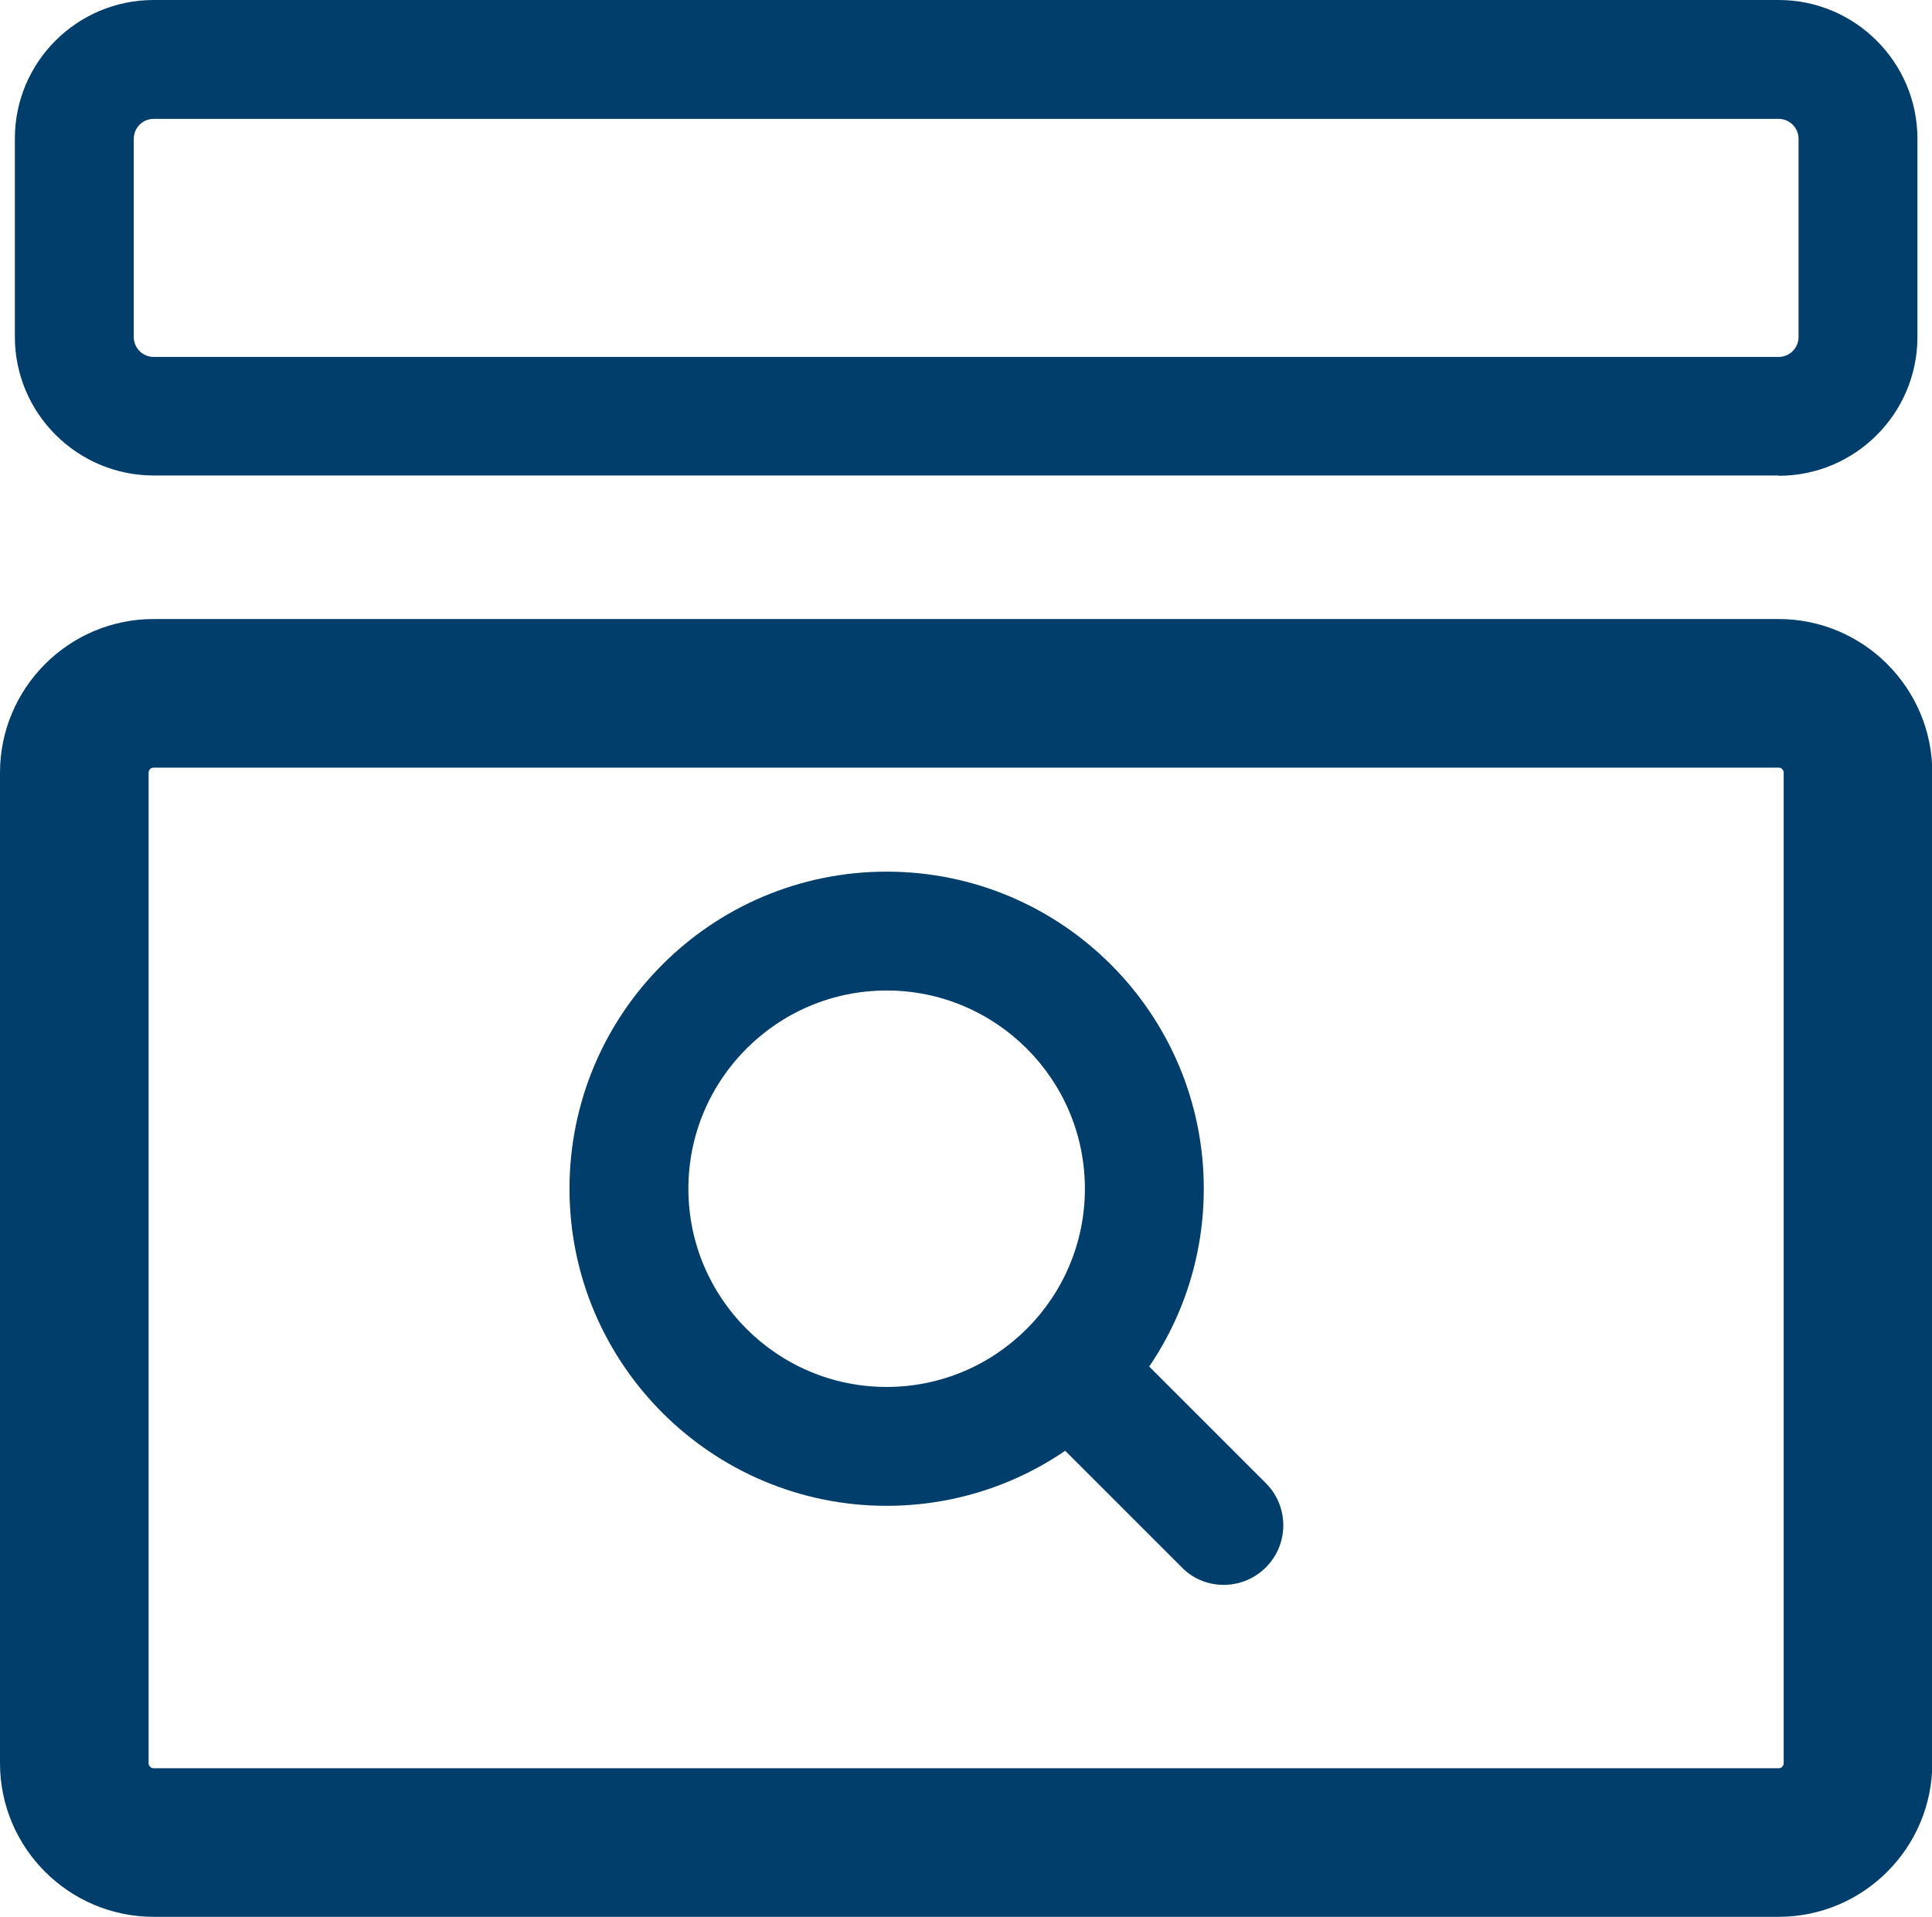 <?xml version="1.0" encoding="UTF-8"?>
<svg id="Layer_2" data-name="Layer 2" xmlns="http://www.w3.org/2000/svg" viewBox="0 0 65 64.5">
  <defs>
    <style>
      .cls-1, .cls-2 {
        fill: #013e6b;
      }

      .cls-2 {
        stroke: #013e6b;
        stroke-miterlimit: 10;
      }
    </style>
  </defs>
  <g id="Layer_1-2" data-name="Layer 1">
    <g>
      <path class="cls-1" d="M59.83,16H5.17c-2.57,0-4.67-2.09-4.67-4.67v-6.67C.5,2.09,2.59,0,5.17,0h54.67c2.57,0,4.67,2.09,4.67,4.67v6.67c0,2.57-2.09,4.67-4.67,4.67ZM5.17,4c-.37,0-.67.3-.67.67v6.67c0,.37.3.67.67.67h54.67c.37,0,.67-.3.67-.67v-6.67c0-.37-.3-.67-.67-.67H5.17Z"/>
      <path class="cls-2" d="M59.83,64H5.17c-2.57,0-4.67-2.09-4.67-4.67V26c0-2.57,2.09-4.67,4.67-4.67h54.67c2.57,0,4.67,2.09,4.67,4.67v33.33c0,2.57-2.09,4.67-4.67,4.67ZM5.17,25.33c-.37,0-.67.3-.67.67v33.33c0,.37.3.67.67.67h54.67c.37,0,.67-.3.67-.67V26c0-.37-.3-.67-.67-.67H5.17Z"/>
      <path class="cls-1" d="M29.83,50.67c-5.88,0-10.67-4.78-10.67-10.67s4.78-10.67,10.67-10.67,10.67,4.78,10.67,10.67-4.78,10.67-10.67,10.67ZM29.83,33.33c-3.68,0-6.67,2.99-6.67,6.67s2.99,6.67,6.67,6.67,6.67-2.99,6.67-6.67-2.99-6.67-6.67-6.67Z"/>
      <path class="cls-1" d="M41.17,53.33c-.51,0-1.02-.19-1.41-.59l-5.07-5.07c-.78-.78-.78-2.05,0-2.83s2.05-.78,2.83,0l5.07,5.07c.78.78.78,2.05,0,2.83-.39.39-.9.59-1.42.59Z"/>
    </g>
  </g>
</svg>